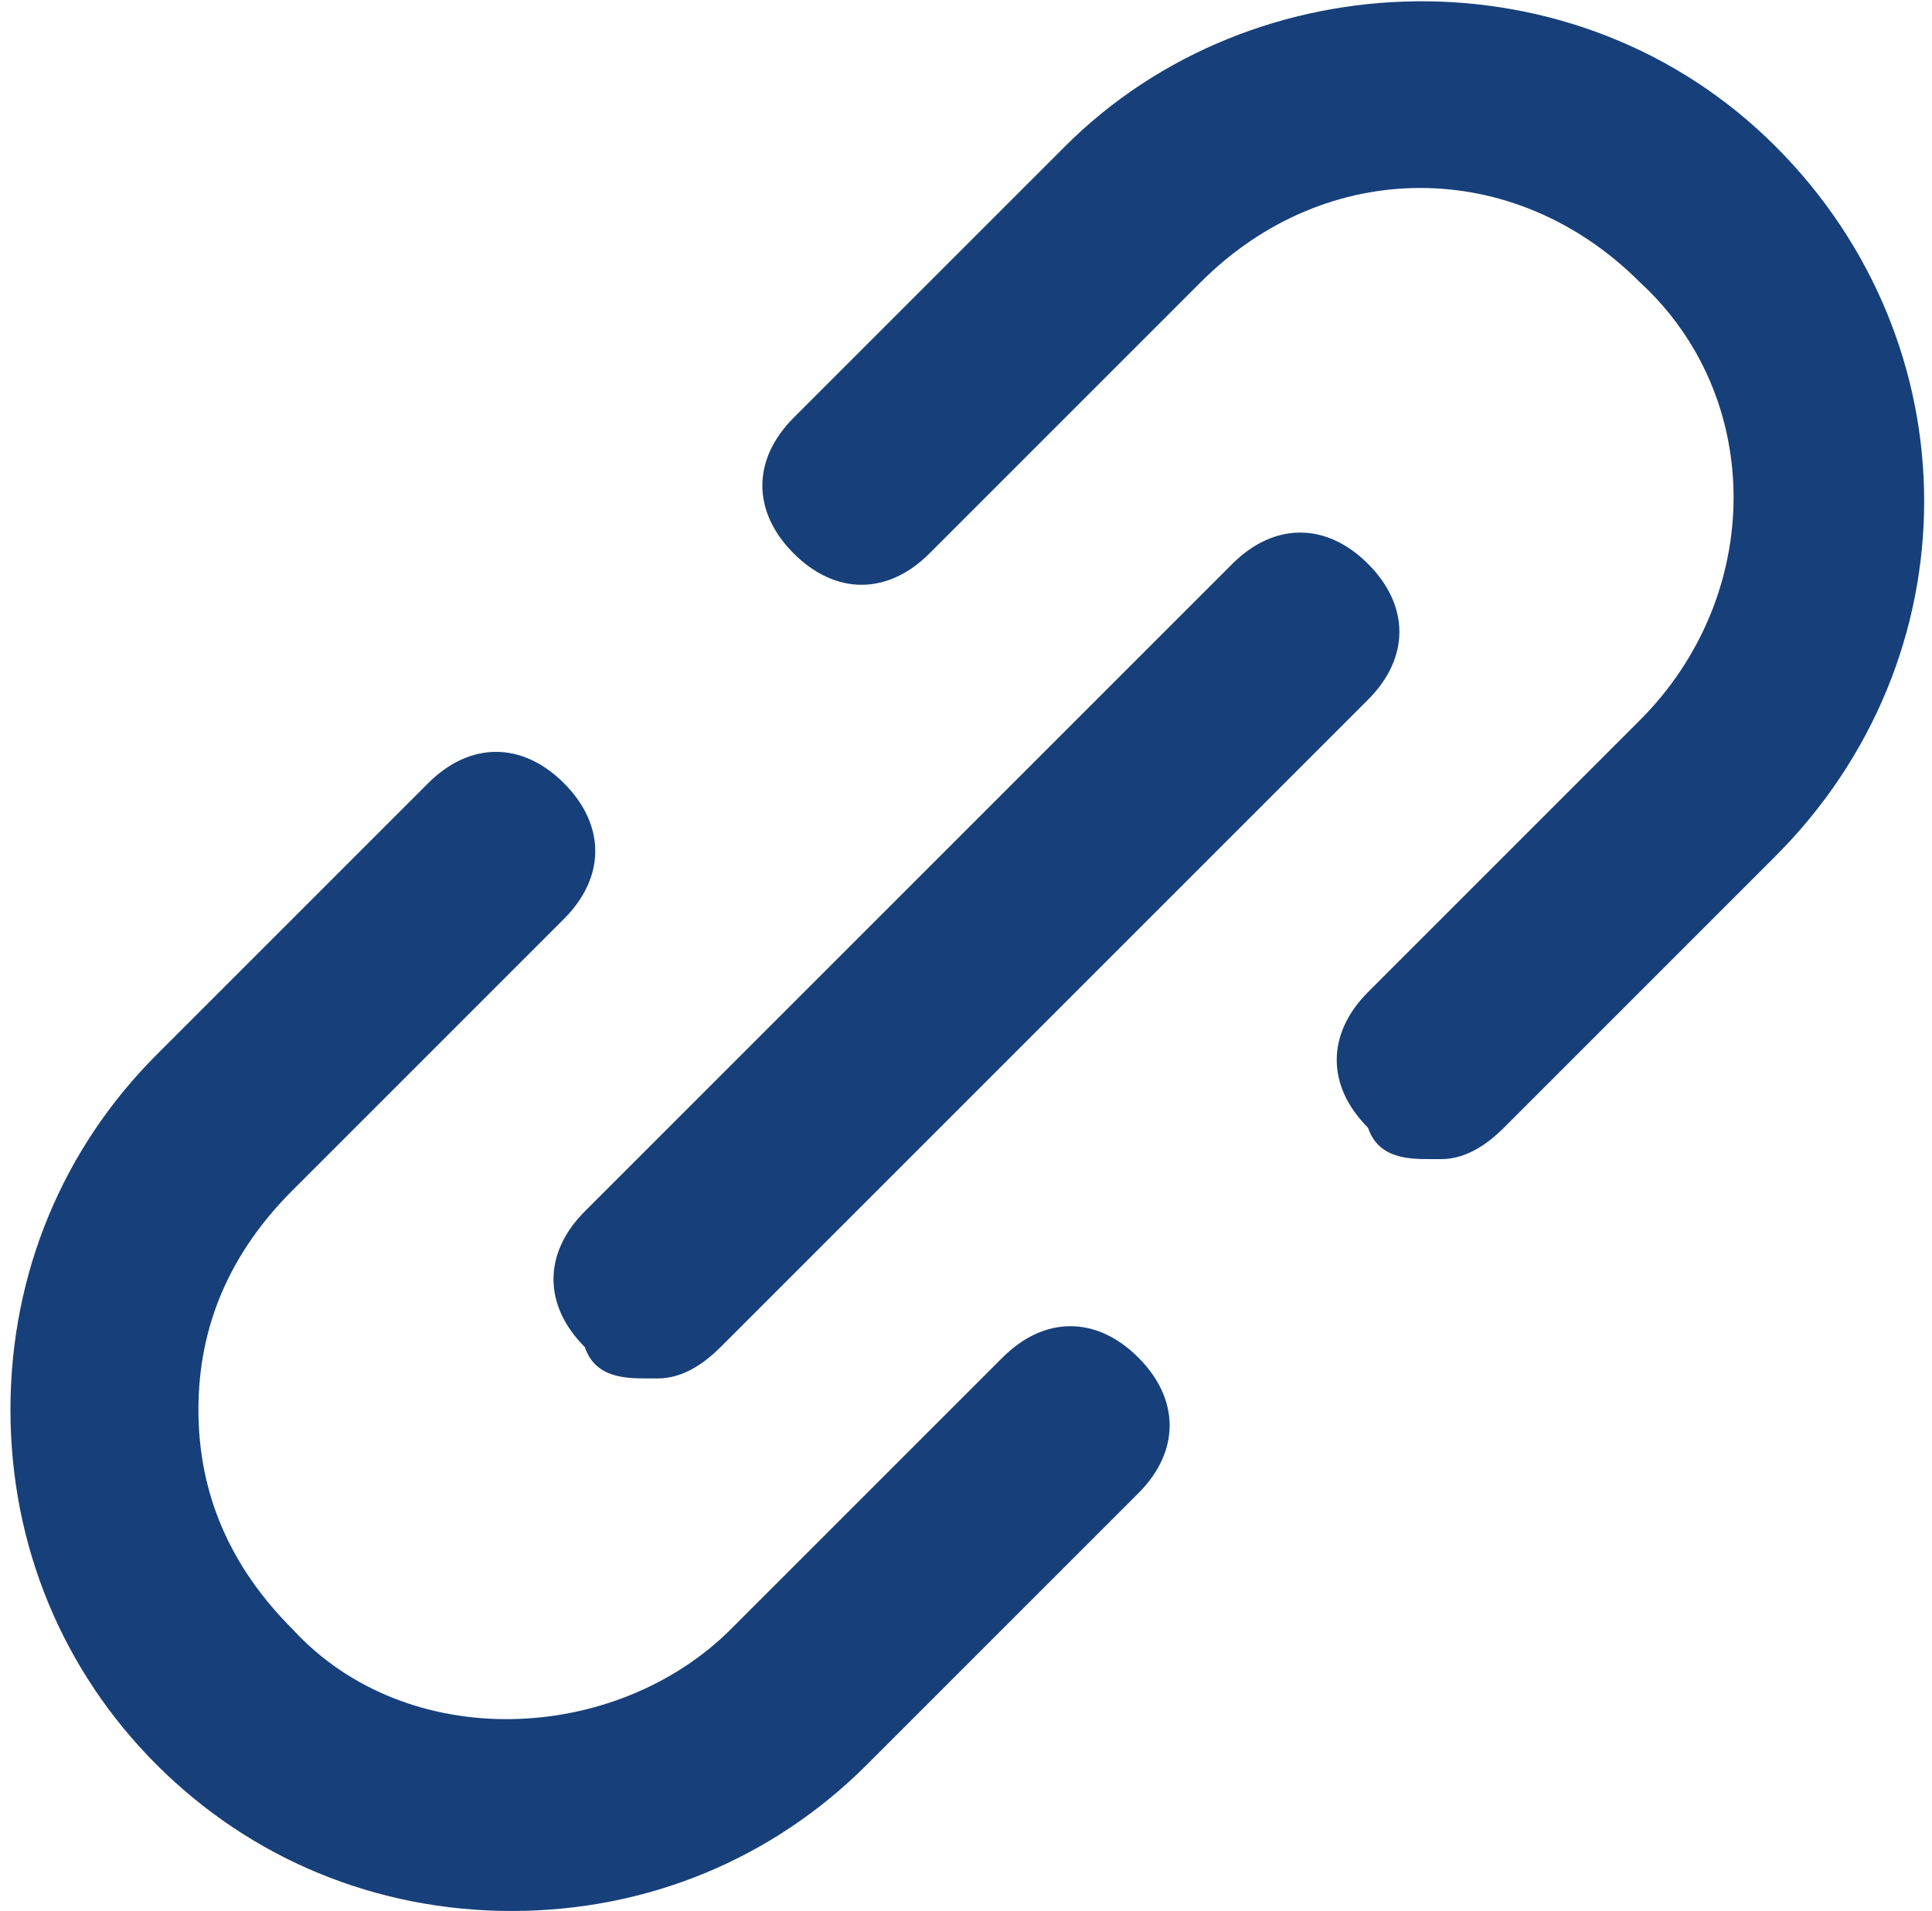 <?xml version="1.0" encoding="UTF-8"?>
<svg xmlns="http://www.w3.org/2000/svg" version="1.1" viewBox="0 0 18.5 18.3">
  <defs>
    <style>
      .cls-1 {
        fill: #17407a;
      }
    </style>
  </defs>
  <!-- Generator: Adobe Illustrator 28.6.0, SVG Export Plug-In . SVG Version: 1.2.0 Build 709)  -->
  <g>
    <g id="Layer_1">
      <g>
        <g>
          <path class="cls-1" d="M13.7,11.1c-.2,0-.5,0-.6-.3-.4-.4-.4-.9,0-1.3l2.6-2.6c1.2-1.2,1.2-3.1,0-4.2-1.2-1.2-3-1.2-4.2,0l-2.6,2.6c-.4.4-.9.4-1.3,0-.4-.4-.4-.9,0-1.3l2.6-2.6c1.8-1.8,4.9-1.9,6.8,0,1.9,1.9,1.9,4.9,0,6.8l-2.6,2.6c-.2.2-.4.3-.6.3Z"/>
          <path class="cls-1" d="M4.9,18.3c-1.3,0-2.5-.5-3.4-1.4-.9-.9-1.4-2.1-1.4-3.4s.5-2.5,1.4-3.4l2.6-2.6c.4-.4.9-.4,1.3,0,.4.4.4.9,0,1.3l-2.6,2.6c-.6.6-.9,1.3-.9,2.1s.3,1.5.9,2.1c1.1,1.2,3.1,1.1,4.2,0l2.6-2.6c.4-.4.9-.4,1.3,0,.4.4.4.9,0,1.3l-2.6,2.6c-.9.9-2.1,1.4-3.4,1.4Z"/>
        </g>
        <path class="cls-1" d="M6.2,13.2c-.2,0-.5,0-.6-.3-.4-.4-.4-.9,0-1.3l6.2-6.2c.4-.4.9-.4,1.3,0s.4.9,0,1.3l-6.2,6.2c-.2.2-.4.3-.6.3Z"/>
      </g>
    </g>
  </g>
</svg>